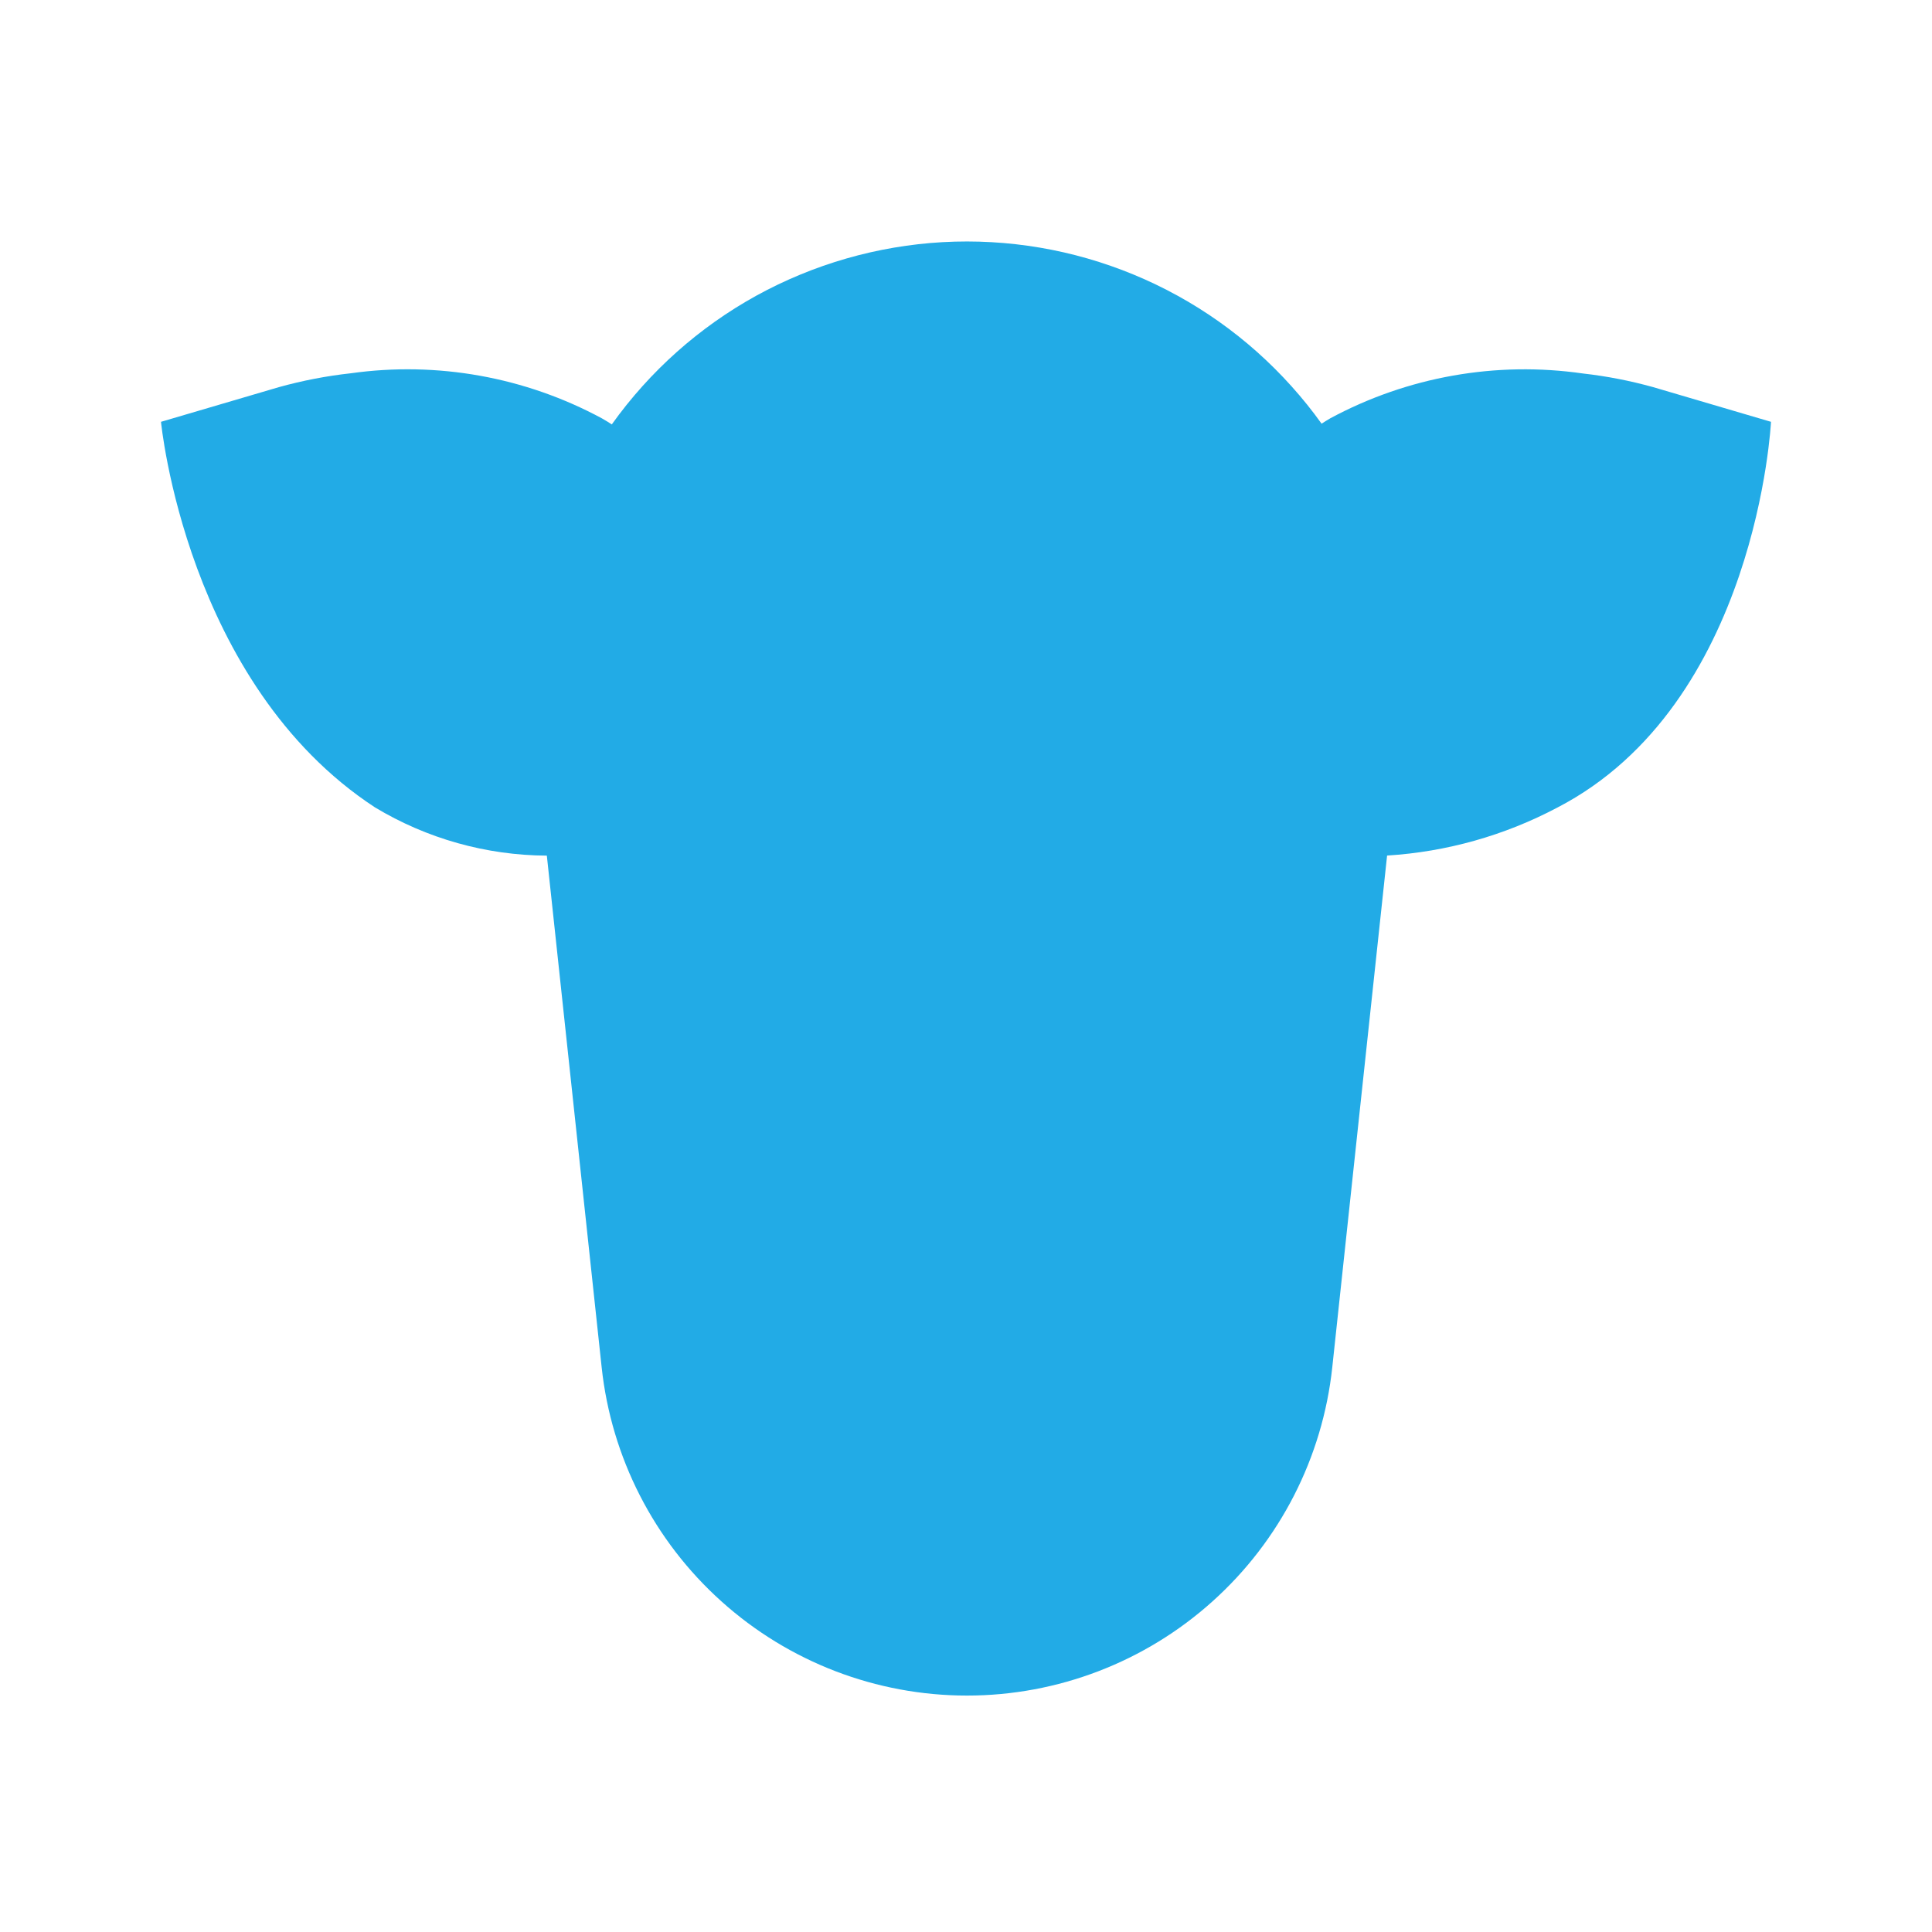 <svg width="24" height="24" viewBox="0 0 24 24" fill="none" xmlns="http://www.w3.org/2000/svg">
<path d="M4.657 10.029C5.302 10.418 6.04 10.625 6.793 10.629L7.474 16.985C7.594 18.105 8.124 19.141 8.962 19.893C9.799 20.646 10.886 21.063 12.012 21.063C13.138 21.063 14.225 20.646 15.062 19.893C15.9 19.141 16.43 18.105 16.55 16.985L17.231 10.628C17.97 10.582 18.69 10.379 19.344 10.033C21.827 8.749 22 5.24 22 5.24L20.536 4.809C20.251 4.73 19.961 4.673 19.667 4.64C18.587 4.484 17.485 4.679 16.524 5.197C16.487 5.218 16.453 5.241 16.417 5.263C16.302 5.102 16.178 4.948 16.046 4.801C15.504 4.196 14.833 3.721 14.082 3.411C13.332 3.101 12.521 2.963 11.71 3.008C10.899 3.054 10.109 3.281 9.397 3.672C8.686 4.064 8.072 4.611 7.6 5.272C7.56 5.246 7.519 5.221 7.477 5.197C6.524 4.683 5.431 4.486 4.358 4.637C4.056 4.67 3.757 4.728 3.465 4.809L2 5.24C2 5.24 2.31 8.492 4.657 10.029Z" fill="#22ABE6"/>
</svg>
